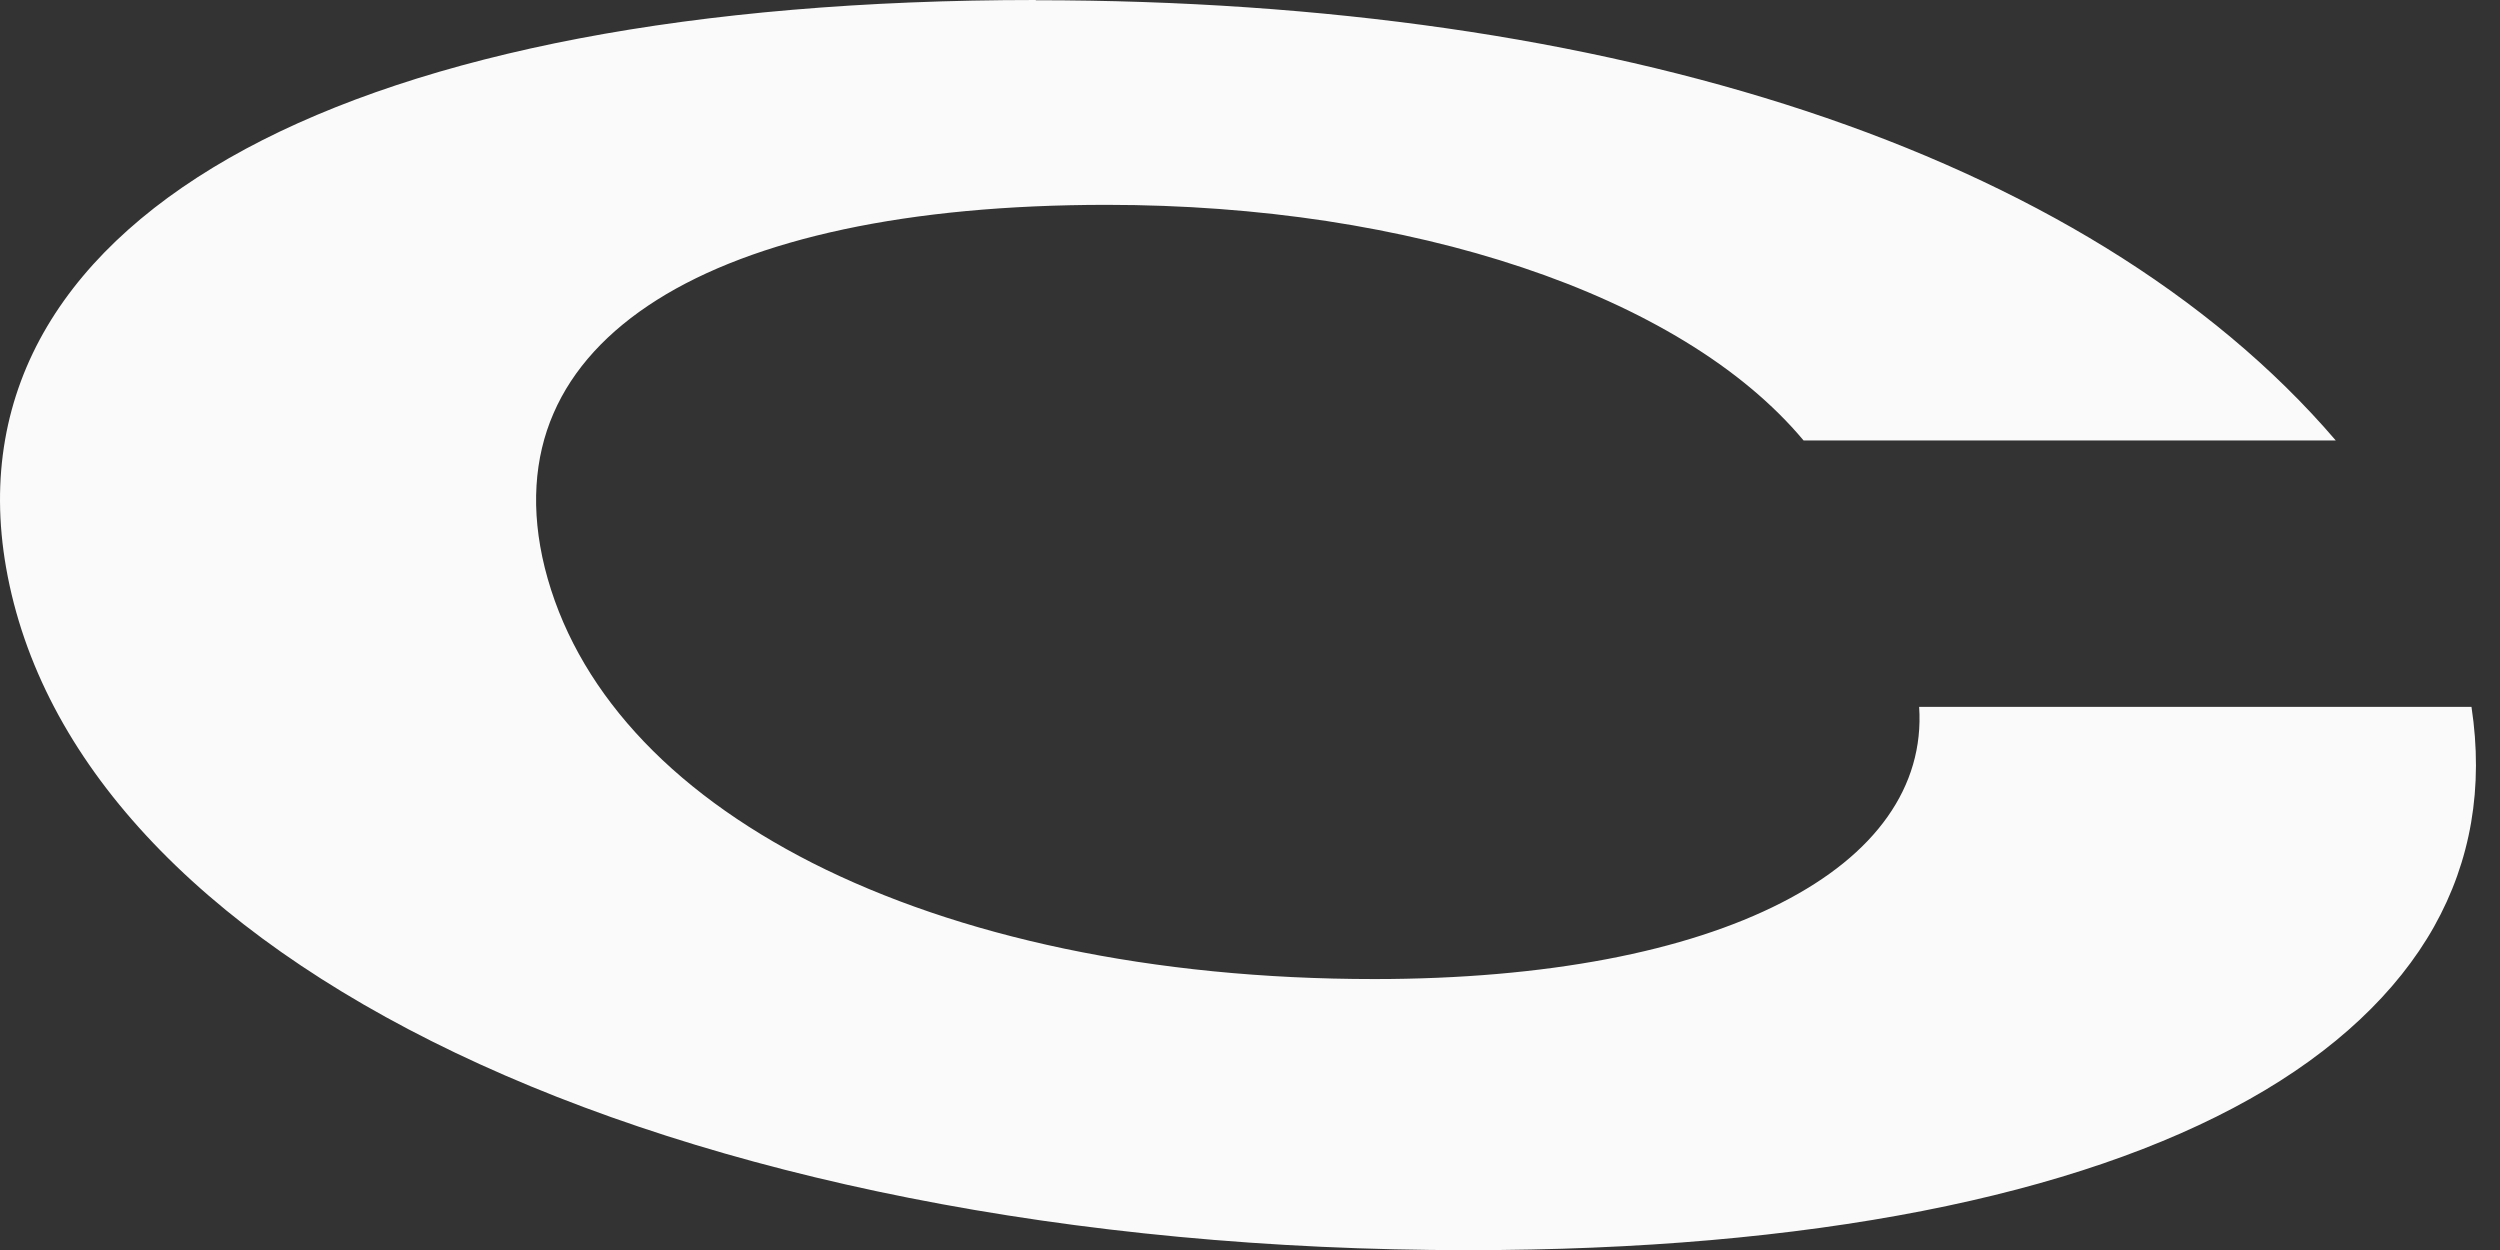<?xml version="1.0" encoding="utf-8"?>
<svg xmlns="http://www.w3.org/2000/svg" fill="none" height="100%" overflow="visible" preserveAspectRatio="none" style="display: block;" viewBox="0 0 32 16" width="100%">
<rect x="0" y="0" width="32" height="16" fill="#333333" stroke="none"/>
<path d="M13.258 0.003C15.116 0.003 16.875 0.126 18.516 0.362C20.158 0.598 21.706 0.955 23.111 1.419C24.532 1.889 25.822 2.475 26.953 3.17C28.103 3.878 29.096 4.701 29.898 5.638H23.086C22.693 5.168 22.179 4.742 21.568 4.37C20.957 3.998 20.261 3.683 19.487 3.424C18.718 3.166 17.875 2.966 16.981 2.829C16.09 2.694 15.144 2.622 14.165 2.622C12.889 2.622 11.763 2.73 10.802 2.935C9.837 3.141 9.033 3.445 8.41 3.838C7.782 4.234 7.332 4.721 7.085 5.291C6.837 5.86 6.79 6.529 6.973 7.267C7.165 8.034 7.559 8.741 8.133 9.375C8.714 10.017 9.48 10.579 10.399 11.046C11.329 11.517 12.413 11.888 13.621 12.142C14.836 12.397 16.172 12.532 17.592 12.532C18.692 12.532 19.692 12.443 20.568 12.277C21.442 12.111 22.192 11.867 22.799 11.557C23.405 11.248 23.862 10.878 24.161 10.454C24.458 10.033 24.599 9.56 24.565 9.048H31.635C31.791 10.079 31.627 11.022 31.156 11.861C30.684 12.701 29.884 13.457 28.794 14.069C27.691 14.689 26.288 15.171 24.613 15.499C22.927 15.829 20.976 16.002 18.792 16.002C16.252 16.002 13.839 15.77 11.636 15.333C9.451 14.9 7.491 14.271 5.827 13.475C4.19 12.692 2.85 11.753 1.868 10.691C0.907 9.652 0.295 8.501 0.078 7.266C-0.123 6.117 0.069 5.079 0.605 4.176C1.131 3.29 1.991 2.527 3.146 1.905C4.285 1.293 5.718 0.816 7.414 0.492C9.097 0.171 11.053 0 13.259 0L13.258 0.003Z" fill="#FAFAFA" id="Vector"/>
</svg>